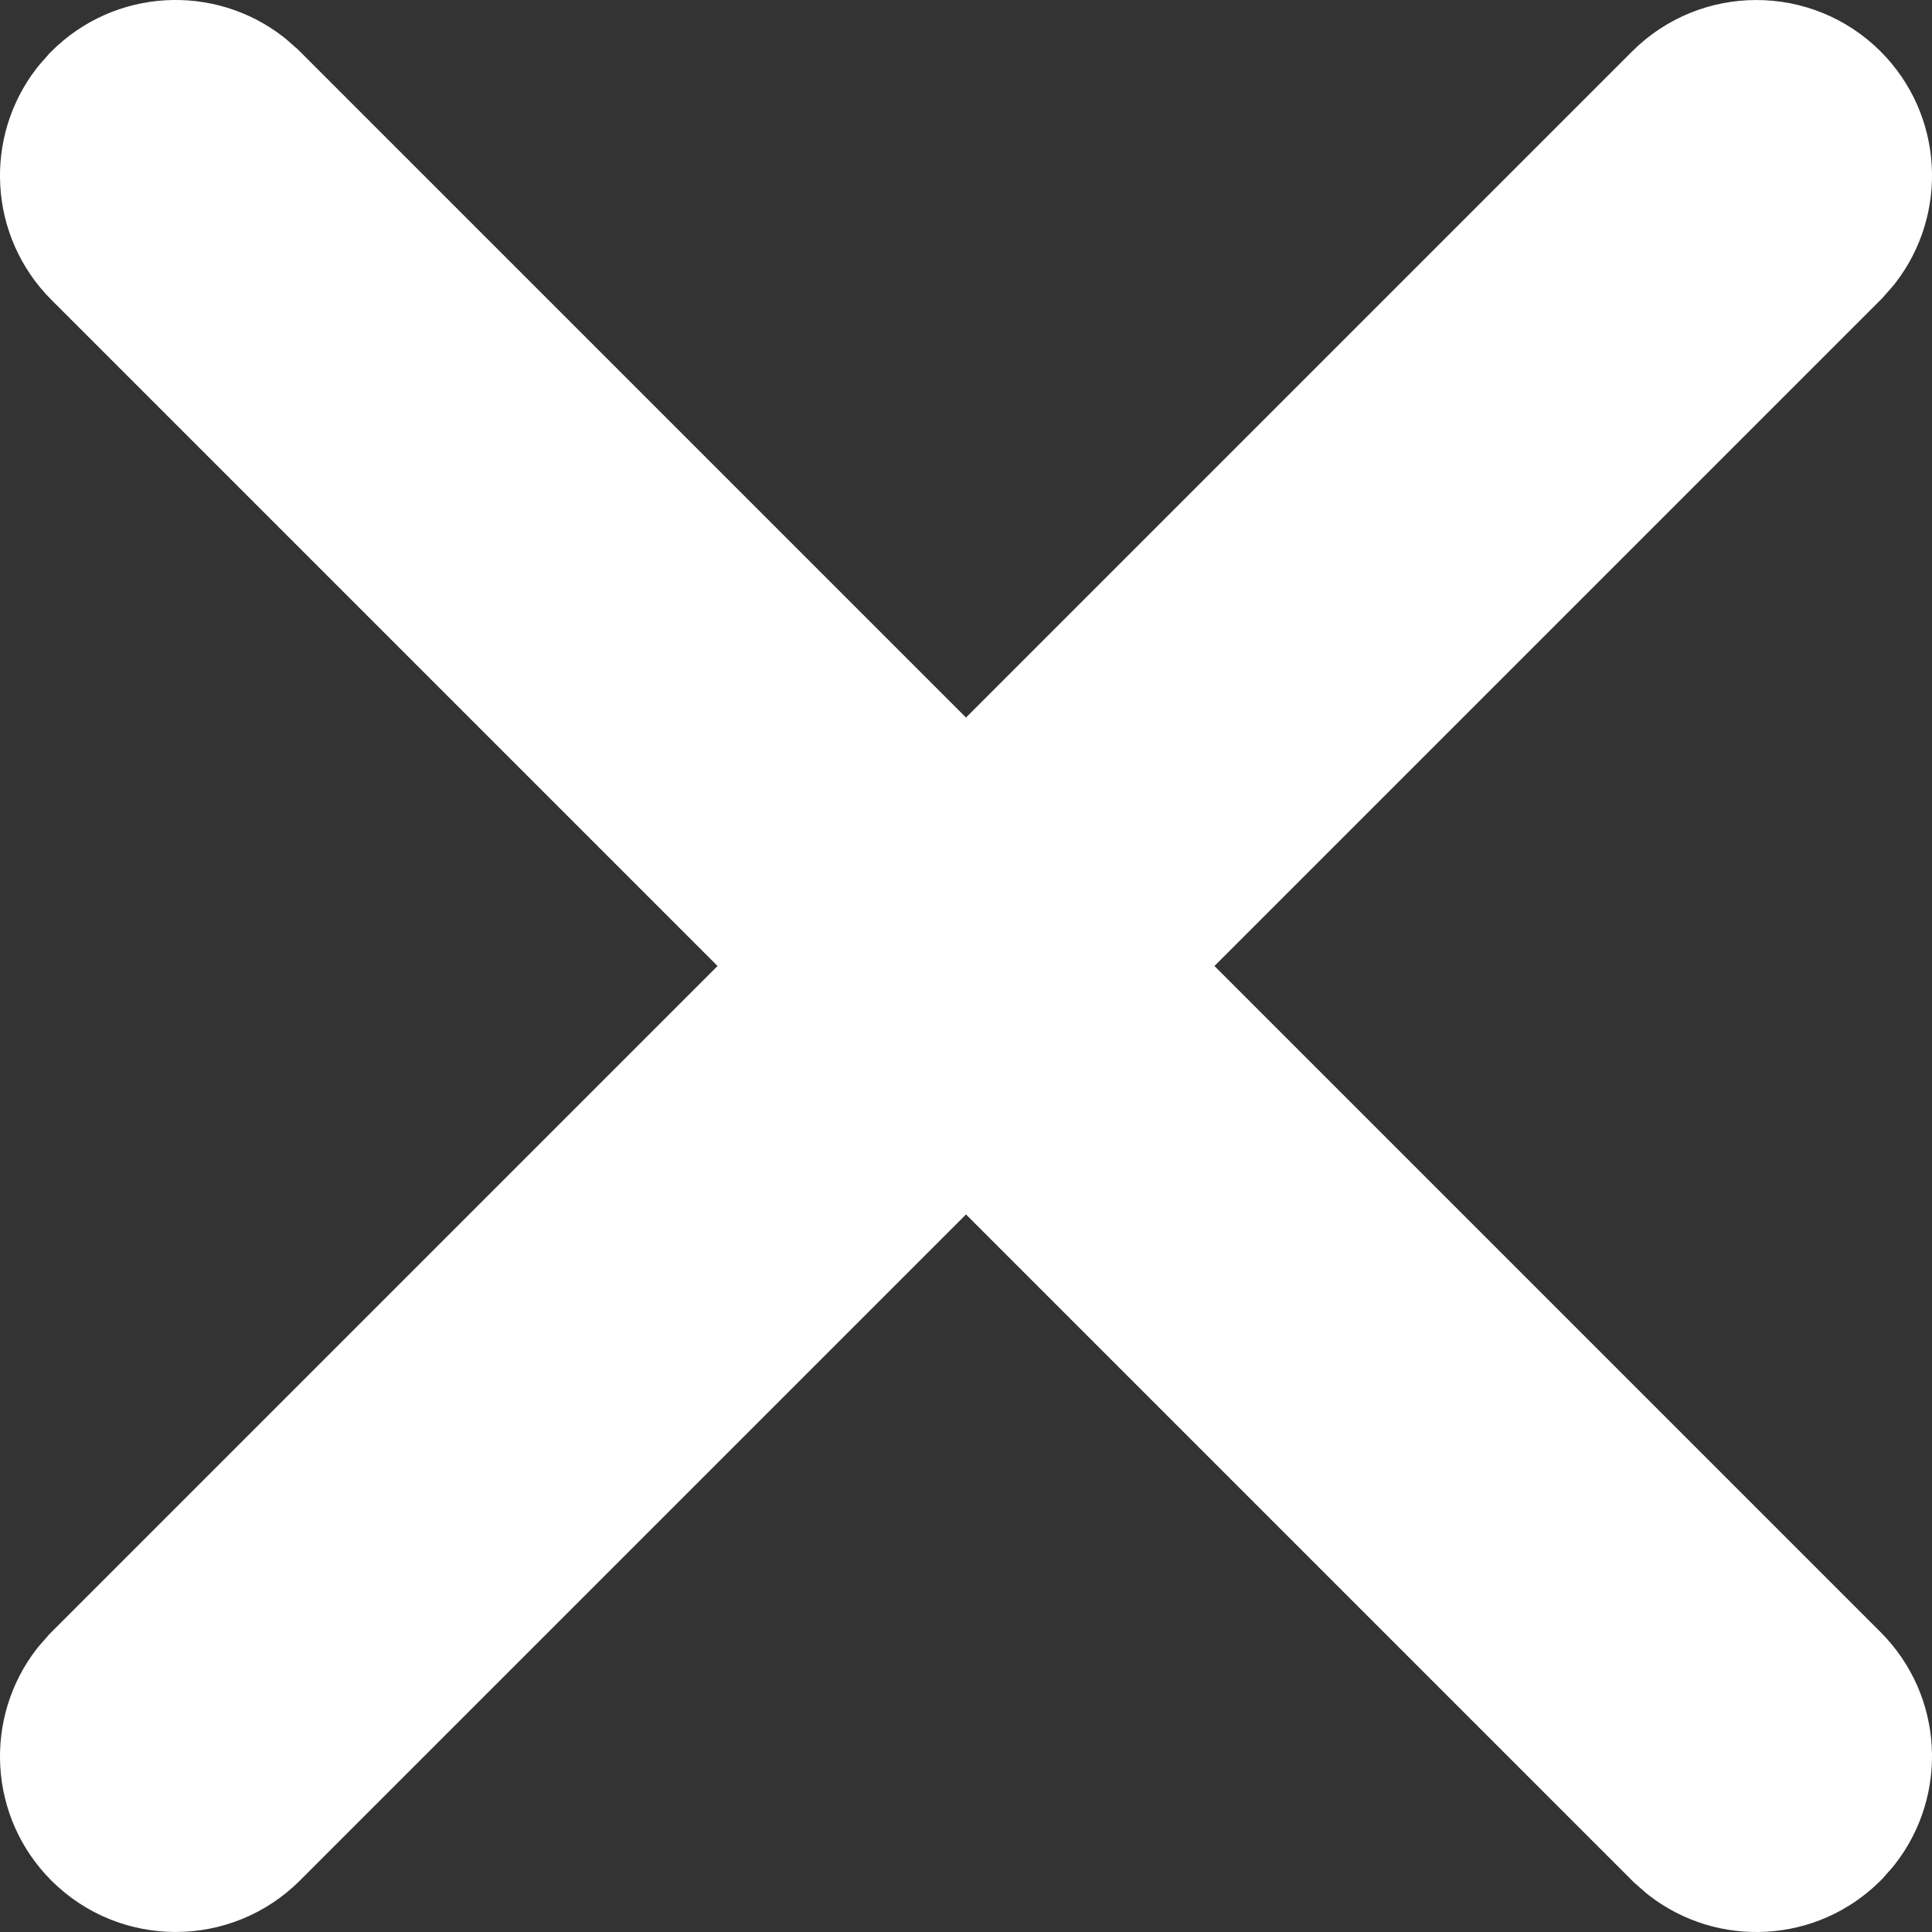 <svg width="22" height="22" viewBox="0 0 22 22" fill="none" xmlns="http://www.w3.org/2000/svg">
<rect x="0" y="0" width="22" height="22" fill="#333333" stroke="none"/>
<path d="M2.944 0.835L2.932 0.825L2.92 0.815C2.331 0.357 1.48 0.398 0.939 0.939L0.928 0.95L0.918 0.962L0.835 1.056L0.825 1.068L0.815 1.08C0.357 1.669 0.398 2.52 0.939 3.061C0.939 3.061 0.939 3.061 0.939 3.061L8.878 11L0.939 18.939L0.928 18.95L0.918 18.962L0.835 19.056L0.825 19.068L0.815 19.08C0.357 19.669 0.398 20.52 0.939 21.061C1.525 21.646 2.475 21.646 3.061 21.061C3.061 21.061 3.061 21.061 3.061 21.061L11 13.122L18.939 21.061L18.95 21.072L18.962 21.082L19.056 21.165L19.068 21.175L19.08 21.185C19.669 21.643 20.52 21.602 21.061 21.061L21.072 21.05L21.082 21.038L21.165 20.944L21.175 20.932L21.185 20.92C21.643 20.331 21.602 19.48 21.061 18.939C21.061 18.939 21.061 18.939 21.061 18.939L13.122 11L21.061 3.061L21.072 3.05L21.082 3.038L21.165 2.944L21.175 2.932L21.185 2.92C21.643 2.331 21.602 1.48 21.061 0.939C20.475 0.354 19.525 0.354 18.939 0.939L11 8.878L3.061 0.939L3.05 0.928L3.038 0.918L2.944 0.835Z" fill="white" stroke="white"/>
</svg>
